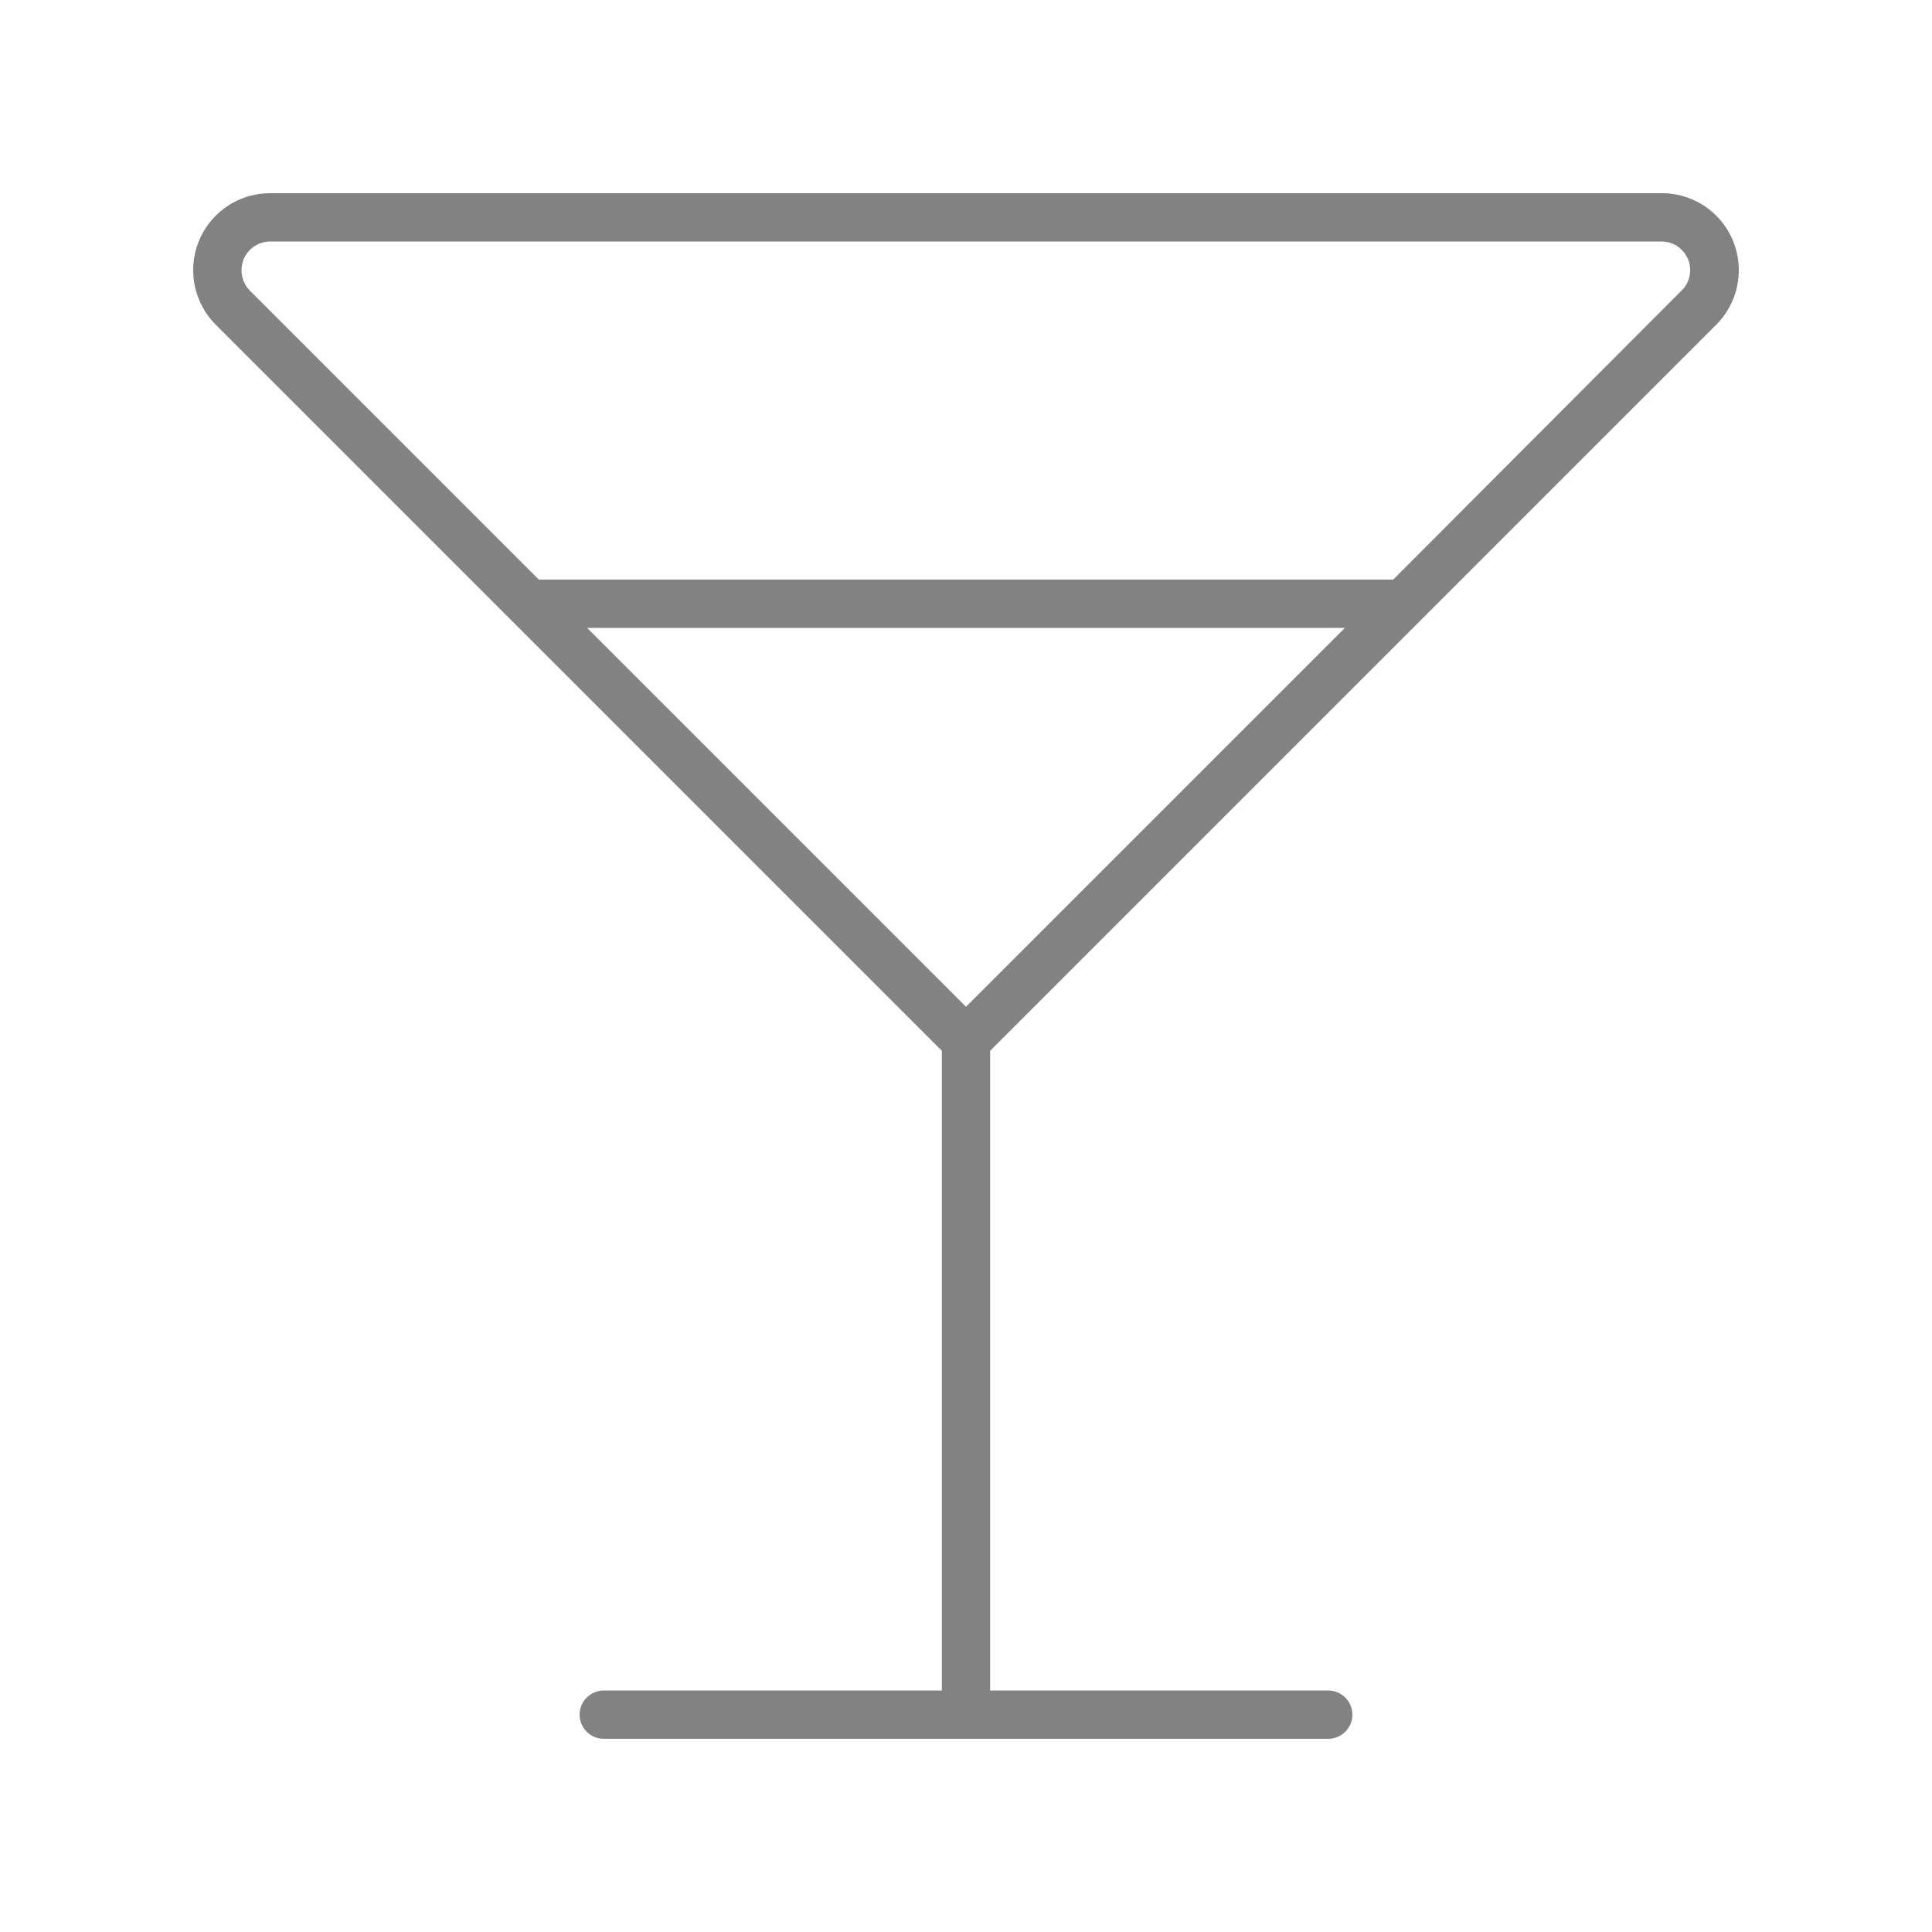 <?xml version="1.0" encoding="UTF-8"?>
<svg xmlns="http://www.w3.org/2000/svg" width="30" height="30" viewBox="0 0 30 30" fill="none">
  <path d="M3.75 4.195C3.75 3.947 3.952 3.75 4.195 3.75H25.8C26.048 3.75 26.245 3.952 26.245 4.195C26.245 4.312 26.198 4.43 26.114 4.509L21.633 9H8.367L3.881 4.514C3.797 4.43 3.75 4.317 3.75 4.195ZM9.117 9.75H20.883L15 15.633L9.117 9.75ZM3.352 5.044L14.625 16.317V26.25H9.375C9.169 26.25 9 26.419 9 26.625C9 26.831 9.169 27 9.375 27H15H20.625C20.831 27 21 26.831 21 26.625C21 26.419 20.831 26.25 20.625 26.25H15.375V16.317L26.648 5.044C26.873 4.819 27 4.514 27 4.195C27 3.534 26.466 3 25.805 3H4.195C3.534 3 3 3.534 3 4.195C3 4.514 3.127 4.819 3.352 5.044Z" fill="#828282"></path>
</svg>
